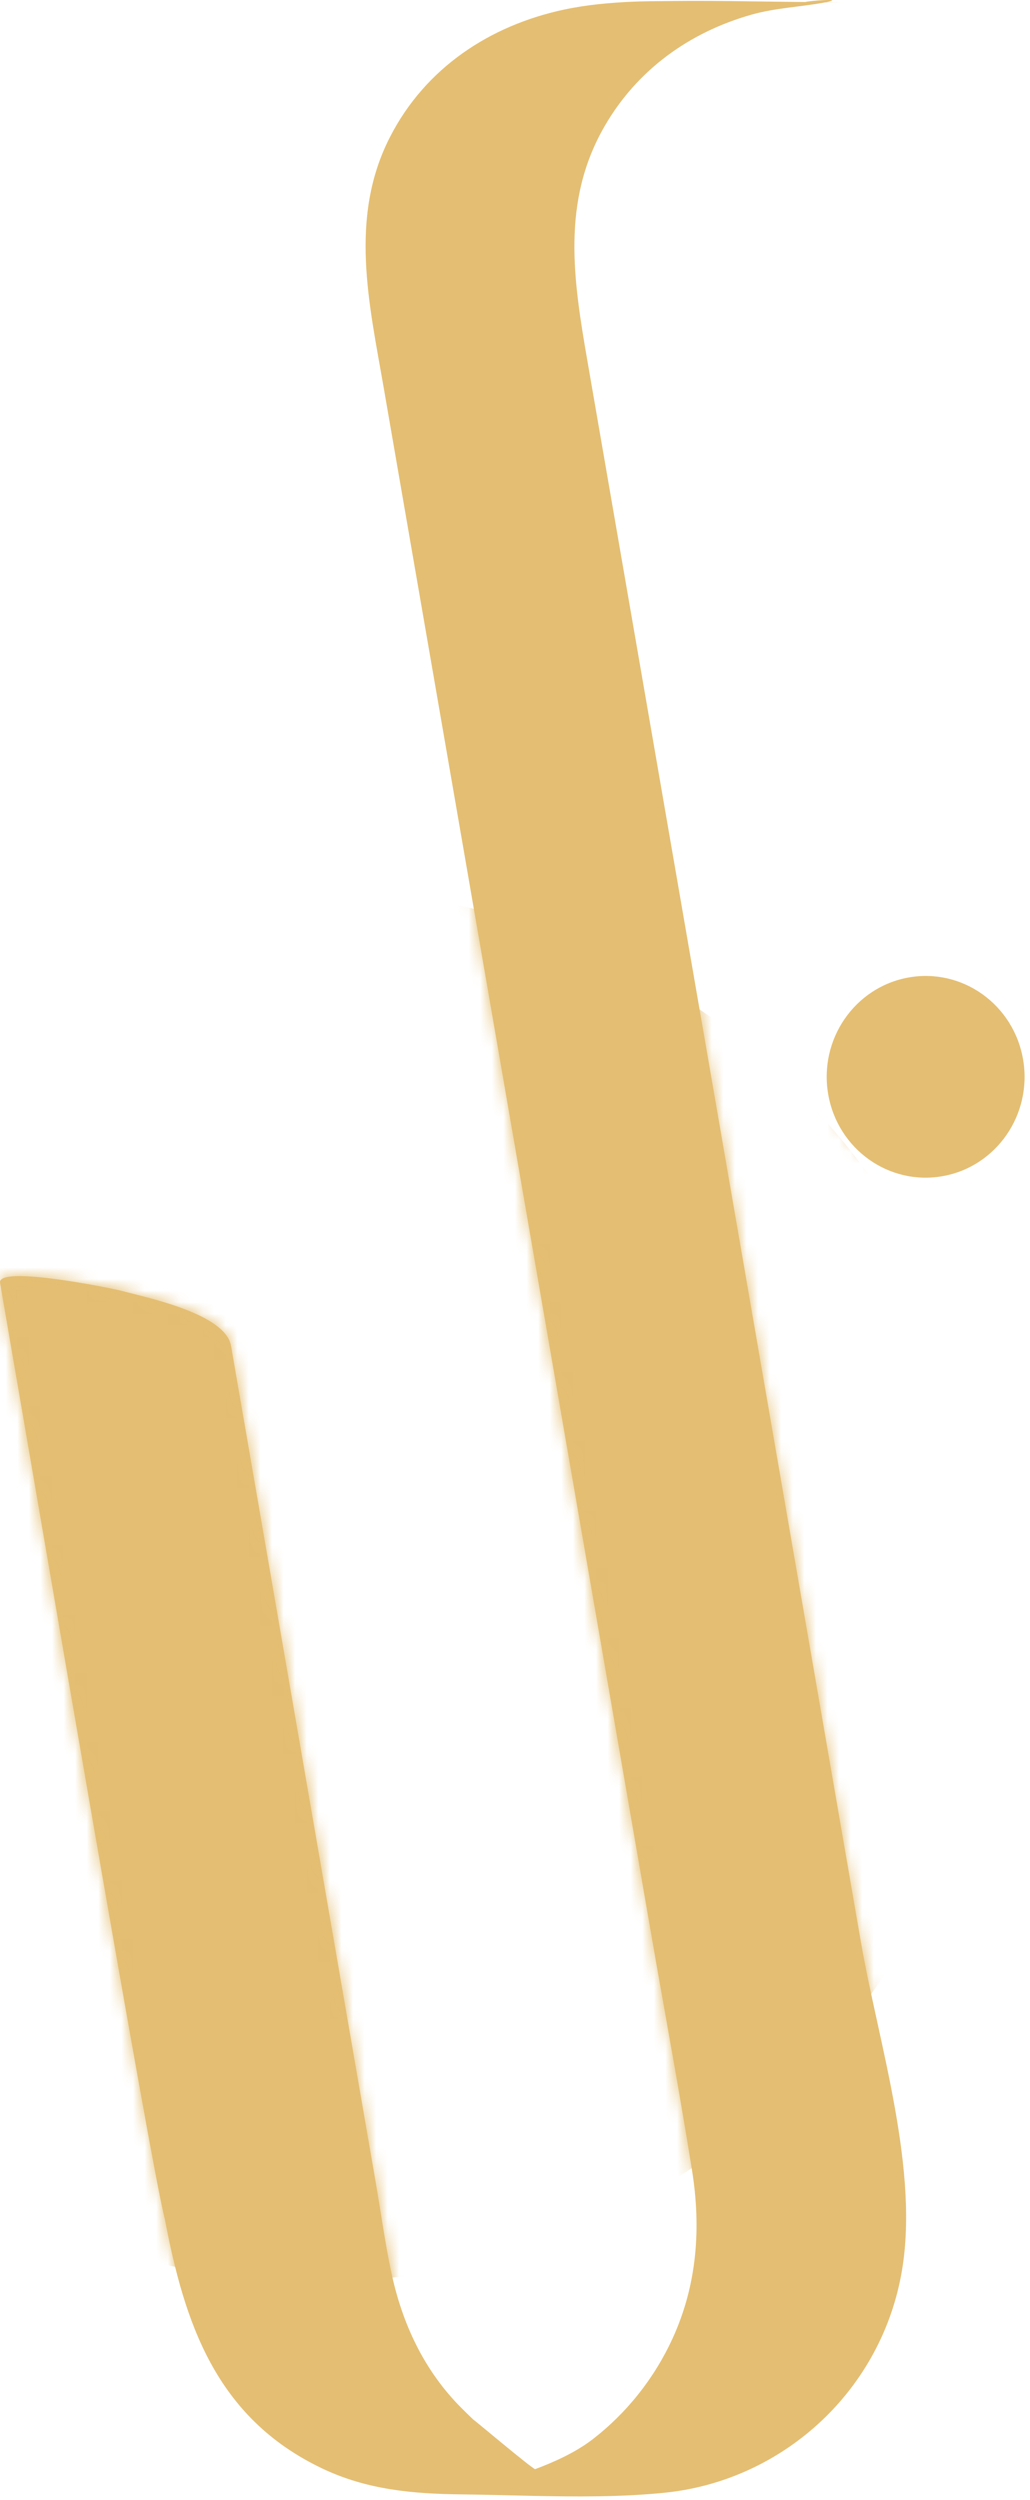 <svg width="89" height="216" viewBox="0 0 89 216" fill="none" xmlns="http://www.w3.org/2000/svg">
<path d="M78.499 84.451C73.85 85.288 70.744 89.804 71.564 94.544C72.384 99.283 76.817 102.446 81.468 101.61C86.116 100.776 89.222 96.258 88.4 91.519C87.581 86.779 83.148 83.615 78.499 84.451Z" fill="#E4BE72"/>
<path d="M74.387 167.774C71.914 153.481 69.442 139.191 66.969 124.9C63.969 107.554 60.967 90.203 57.965 72.857C55.562 58.975 53.162 45.089 50.761 31.208C49.546 24.185 48.472 17.39 52.272 10.851C55.101 5.987 59.604 2.783 64.908 1.273C66.975 0.686 69.055 0.61 71.143 0.235C71.204 0.223 71.237 0.216 71.288 0.205C71.792 0.199 72.294 0.191 72.798 0.182C72.348 0.188 71.877 0.189 71.383 0.188C73.172 -0.167 69.808 0.071 69.582 0.177C65.49 0.137 60.522 0.016 56.639 0.115C57.03 0.105 57.399 0.097 57.736 0.091H57.62C56.615 0.105 55.606 0.105 54.602 0.149C52.632 0.24 50.671 0.416 48.739 0.829C42.353 2.193 36.763 5.846 33.694 11.847C30.132 18.804 31.901 26.246 33.159 33.519C36.221 51.22 39.284 68.923 42.347 86.627C46.996 113.496 51.645 140.368 56.293 167.239C57.46 173.981 58.716 180.718 59.793 187.476C60.592 192.474 60.241 197.388 58.117 202.026C56.537 205.474 54.147 208.484 51.163 210.776C49.729 211.874 47.898 212.701 46.234 213.323C45.764 213.106 40.941 209.033 40.907 209.047C40.45 208.615 40.069 208.235 39.939 208.105C36.668 204.859 34.751 200.774 33.801 196.268C33.253 193.674 32.894 191.023 32.441 188.411C28.283 164.368 24.124 140.325 19.965 116.283C19.48 113.484 12.69 112.115 10.522 111.524C9.822 111.334 -0.264 109.263 0.005 110.833C3.902 133.356 13.1 187.466 14.242 191.709C15.924 200.569 18.595 208.859 27.842 213.261C31.718 215.105 35.674 215.452 39.874 215.5C41.836 215.522 43.82 215.578 45.808 215.623C49.692 215.706 53.599 215.742 57.419 215.357C67.469 214.345 75.938 206.795 77.858 196.597C79.547 187.646 75.9 176.513 74.387 167.774Z" fill="#E4BE72"/>
<g style="mix-blend-mode:overlay">
<mask id="mask0_128_251" style="mask-type:alpha" maskUnits="userSpaceOnUse" x="0" y="0" width="89" height="216">
<g style="mix-blend-mode:overlay">
<mask id="mask1_128_251" style="mask-type:luminance" maskUnits="userSpaceOnUse" x="0" y="0" width="89" height="216">
<path d="M88.531 0H0V215.677H88.531V0Z" fill="white"/>
</mask>
<g mask="url(#mask1_128_251)">
<mask id="mask2_128_251" style="mask-type:luminance" maskUnits="userSpaceOnUse" x="-242" y="-43" width="584" height="545">
<g style="mix-blend-mode:overlay">
<path d="M-241.682 -42.217H341.592V501.841H-241.682V-42.217Z" fill="white"/>
</g>
</mask>
<g mask="url(#mask2_128_251)">
<path d="M78.499 84.451C73.85 85.288 70.744 89.804 71.564 94.544C72.384 99.283 76.817 102.446 81.468 101.61C86.116 100.776 89.222 96.258 88.4 91.519C87.581 86.779 83.148 83.615 78.499 84.451Z" fill="#D6B038"/>
</g>
<mask id="mask3_128_251" style="mask-type:luminance" maskUnits="userSpaceOnUse" x="-242" y="-43" width="584" height="545">
<g style="mix-blend-mode:overlay">
<path d="M-241.682 -42.217H341.592V501.841H-241.682V-42.217Z" fill="white"/>
</g>
</mask>
<g mask="url(#mask3_128_251)">
<path d="M74.387 167.774C71.914 153.481 69.442 139.191 66.969 124.9C63.969 107.554 60.967 90.203 57.965 72.857C55.562 58.975 53.162 45.089 50.761 31.208C49.546 24.185 48.472 17.39 52.272 10.851C55.101 5.987 59.604 2.783 64.908 1.273C66.975 0.686 69.055 0.61 71.143 0.235C71.204 0.223 71.237 0.216 71.288 0.205C71.792 0.199 72.294 0.191 72.798 0.182C72.348 0.188 71.877 0.189 71.383 0.188C73.172 -0.167 69.808 0.071 69.582 0.177C65.49 0.137 60.522 0.016 56.639 0.115C57.03 0.105 57.399 0.097 57.736 0.091H57.62C56.615 0.105 55.606 0.105 54.602 0.149C52.632 0.24 50.671 0.416 48.739 0.829C42.353 2.193 36.763 5.846 33.694 11.847C30.132 18.804 31.901 26.246 33.159 33.519C36.221 51.22 39.284 68.923 42.347 86.627C46.996 113.496 51.645 140.368 56.293 167.239C57.46 173.981 58.716 180.718 59.793 187.476C60.592 192.474 60.241 197.388 58.117 202.026C56.537 205.474 54.147 208.484 51.163 210.776C49.729 211.874 47.898 212.701 46.234 213.323C45.764 213.106 40.941 209.033 40.907 209.047C40.45 208.615 40.069 208.235 39.939 208.105C36.668 204.859 34.751 200.774 33.801 196.268C33.253 193.674 32.894 191.023 32.441 188.411C28.283 164.368 24.124 140.325 19.965 116.283C19.48 113.484 12.69 112.115 10.522 111.524C9.822 111.334 -0.264 109.263 0.005 110.833C3.902 133.356 13.1 187.466 14.242 191.709C15.924 200.569 18.595 208.859 27.842 213.261C31.718 215.105 35.674 215.452 39.874 215.5C41.836 215.522 43.82 215.578 45.808 215.623C49.692 215.706 53.599 215.742 57.419 215.357C67.469 214.345 75.938 206.795 77.858 196.597C79.547 187.646 75.9 176.513 74.387 167.774Z" fill="#D6B038"/>
</g>
</g>
</g>
</mask>
<g mask="url(#mask0_128_251)">
<g filter="url(#filter0_f_128_251)">
<path d="M27.371 197.131C60.029 197.131 86.504 170.223 86.504 137.03C86.504 103.837 60.029 76.929 27.371 76.929C-5.288 76.929 -31.763 103.837 -31.763 137.03C-31.763 170.223 -5.288 197.131 27.371 197.131Z" fill="#E4BE72"/>
</g>
</g>
</g>
<g style="mix-blend-mode:overlay" opacity="0.5">
<mask id="mask4_128_251" style="mask-type:alpha" maskUnits="userSpaceOnUse" x="0" y="0" width="89" height="216">
<g style="mix-blend-mode:overlay" opacity="0.5">
<mask id="mask5_128_251" style="mask-type:luminance" maskUnits="userSpaceOnUse" x="0" y="0" width="89" height="216">
<path d="M88.531 0H0V215.677H88.531V0Z" fill="white"/>
</mask>
<g mask="url(#mask5_128_251)">
<mask id="mask6_128_251" style="mask-type:luminance" maskUnits="userSpaceOnUse" x="-242" y="-43" width="584" height="545">
<g style="mix-blend-mode:overlay" opacity="0.5">
<path d="M-241.682 -42.217H341.592V501.841H-241.682V-42.217Z" fill="white"/>
</g>
</mask>
<g mask="url(#mask6_128_251)">
<path d="M78.499 84.451C73.85 85.288 70.744 89.804 71.564 94.544C72.384 99.283 76.817 102.446 81.468 101.61C86.116 100.776 89.222 96.258 88.4 91.519C87.581 86.779 83.148 83.615 78.499 84.451Z" fill="#D6B038"/>
</g>
<mask id="mask7_128_251" style="mask-type:luminance" maskUnits="userSpaceOnUse" x="-242" y="-43" width="584" height="545">
<g style="mix-blend-mode:overlay" opacity="0.5">
<path d="M-241.682 -42.217H341.592V501.841H-241.682V-42.217Z" fill="white"/>
</g>
</mask>
<g mask="url(#mask7_128_251)">
<path d="M74.387 167.774C71.914 153.481 69.442 139.191 66.969 124.9C63.969 107.554 60.967 90.203 57.965 72.857C55.562 58.975 53.162 45.089 50.761 31.208C49.546 24.185 48.472 17.39 52.272 10.851C55.101 5.987 59.604 2.783 64.908 1.273C66.975 0.686 69.055 0.61 71.143 0.235C71.204 0.223 71.237 0.216 71.288 0.205C71.792 0.199 72.294 0.191 72.798 0.182C72.348 0.188 71.877 0.189 71.383 0.188C73.172 -0.167 69.808 0.071 69.582 0.177C65.49 0.137 60.522 0.016 56.639 0.115C57.03 0.105 57.399 0.097 57.736 0.091H57.62C56.615 0.105 55.606 0.105 54.602 0.149C52.632 0.24 50.671 0.416 48.739 0.829C42.353 2.193 36.763 5.846 33.694 11.847C30.132 18.804 31.901 26.246 33.159 33.519C36.221 51.22 39.284 68.923 42.347 86.627C46.996 113.496 51.645 140.368 56.293 167.239C57.46 173.981 58.716 180.718 59.793 187.476C60.592 192.474 60.241 197.388 58.117 202.026C56.537 205.474 54.147 208.484 51.163 210.776C49.729 211.874 47.898 212.701 46.234 213.323C45.764 213.106 40.941 209.033 40.907 209.047C40.45 208.615 40.069 208.235 39.939 208.105C36.668 204.859 34.751 200.774 33.801 196.268C33.253 193.674 32.894 191.023 32.441 188.411C28.283 164.368 24.124 140.325 19.965 116.283C19.48 113.484 12.69 112.115 10.522 111.524C9.822 111.334 -0.264 109.263 0.005 110.833C3.902 133.356 13.1 187.466 14.242 191.709C15.924 200.569 18.595 208.859 27.842 213.261C31.718 215.105 35.674 215.452 39.874 215.5C41.836 215.522 43.82 215.578 45.808 215.623C49.692 215.706 53.599 215.742 57.419 215.357C67.469 214.345 75.938 206.795 77.858 196.597C79.547 187.646 75.9 176.513 74.387 167.774Z" fill="#D6B038"/>
</g>
</g>
</g>
</mask>
<g mask="url(#mask4_128_251)">
<g filter="url(#filter1_f_128_251)">
<path d="M27.37 174.465C47.712 174.465 64.202 157.705 64.202 137.03C64.202 116.356 47.712 99.596 27.37 99.596C7.029 99.596 -9.462 116.356 -9.462 137.03C-9.462 157.705 7.029 174.465 27.37 174.465Z" fill="#E4BE72"/>
</g>
</g>
</g>
<defs>
<filter id="filter0_f_128_251" x="-111.763" y="-3.071" width="278.268" height="280.202" filterUnits="userSpaceOnUse" color-interpolation-filters="sRGB">
<feFlood flood-opacity="0" result="BackgroundImageFix"/>
<feBlend mode="normal" in="SourceGraphic" in2="BackgroundImageFix" result="shape"/>
<feGaussianBlur stdDeviation="40" result="effect1_foregroundBlur_128_251"/>
</filter>
<filter id="filter1_f_128_251" x="-89.462" y="19.596" width="233.664" height="234.869" filterUnits="userSpaceOnUse" color-interpolation-filters="sRGB">
<feFlood flood-opacity="0" result="BackgroundImageFix"/>
<feBlend mode="normal" in="SourceGraphic" in2="BackgroundImageFix" result="shape"/>
<feGaussianBlur stdDeviation="40" result="effect1_foregroundBlur_128_251"/>
</filter>
</defs>
</svg>
